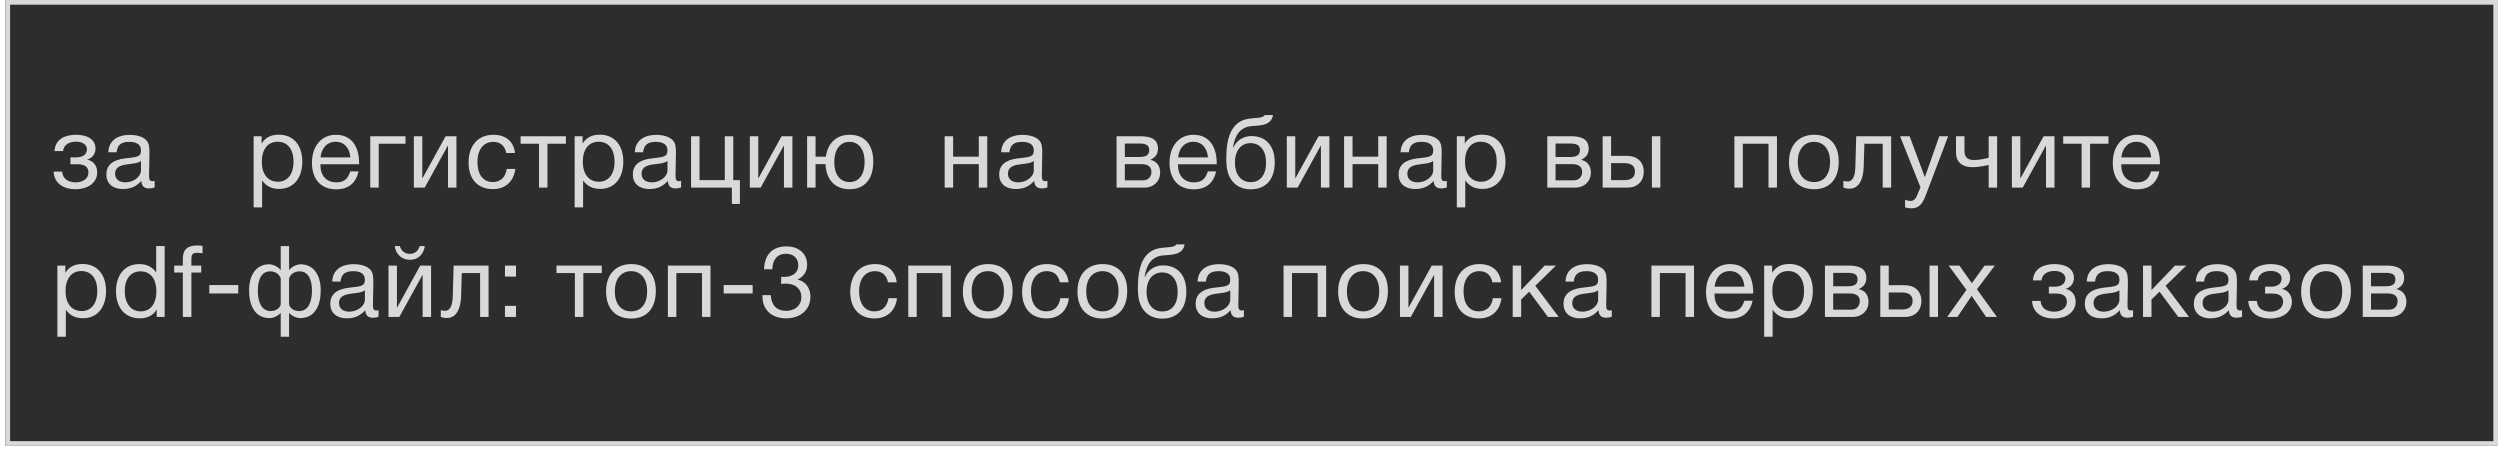 <?xml version="1.0" encoding="UTF-8"?> <svg xmlns="http://www.w3.org/2000/svg" width="348" height="63" viewBox="0 0 348 63" fill="none"> <rect x="0.754" width="346.969" height="62.059" fill="#2D2D2D"></rect> <rect x="1.079" y="0.325" width="346.319" height="61.41" stroke="#D9D9D9" stroke-width="0.65"></rect> <path d="M7.586 21.033C7.697 19.274 9.166 18.761 10.606 18.761C12.075 18.761 13.294 19.357 13.294 20.687C13.294 21.504 12.726 22.072 12.144 22.197V22.224C12.809 22.349 13.529 22.889 13.529 23.998C13.529 25.549 12.075 26.339 10.565 26.339C8.695 26.339 7.545 25.438 7.462 23.887H8.653C8.722 24.912 9.498 25.383 10.551 25.383C11.673 25.383 12.31 24.76 12.31 24.025C12.31 23.305 11.881 22.862 10.787 22.862H9.803V21.906H10.592C11.424 21.906 12.102 21.587 12.102 20.742C12.102 20.216 11.562 19.717 10.592 19.717C9.747 19.717 8.875 20.063 8.778 21.033H7.586ZM21.523 25.175V26.09C21.273 26.186 20.982 26.228 20.719 26.228C20.054 26.228 19.694 25.854 19.68 25.175C18.974 25.965 18.198 26.311 17.09 26.311C15.677 26.311 14.804 25.535 14.804 24.289C14.804 23.014 15.649 22.266 17.339 22.058C19.043 21.851 19.625 21.892 19.625 20.922C19.625 20.16 19.057 19.745 18.004 19.745C16.91 19.745 16.341 20.146 16.231 21.199H15.081C15.123 19.675 16.231 18.775 18.073 18.775C19.029 18.775 19.846 19.024 20.317 19.468C20.816 19.953 20.802 20.687 20.802 21.324C20.802 22.391 20.747 23.444 20.747 24.51C20.747 25.037 20.872 25.217 21.232 25.217C21.343 25.217 21.398 25.203 21.523 25.175ZM19.625 22.405C19.181 22.737 18.572 22.765 18.046 22.834C17.187 22.945 16.023 23.042 16.023 24.192C16.023 24.926 16.563 25.383 17.45 25.383C18.558 25.383 19.625 24.621 19.625 23.707V22.405ZM36.416 18.969V19.98C36.97 19.094 37.773 18.747 38.826 18.747C40.821 18.747 42.081 20.188 42.081 22.502C42.081 24.815 40.835 26.297 38.881 26.297C37.829 26.297 37.094 25.951 36.485 25.12V28.874H35.307V18.969H36.416ZM38.646 19.731C37.275 19.731 36.443 20.784 36.443 22.515C36.443 24.247 37.302 25.3 38.688 25.3C40.031 25.3 40.862 24.233 40.862 22.515C40.862 20.784 40.031 19.731 38.646 19.731ZM49.905 23.859C49.545 25.508 48.478 26.353 46.788 26.353C44.683 26.353 43.422 24.967 43.422 22.64C43.422 20.327 44.766 18.761 46.747 18.761C49.102 18.761 49.988 20.631 49.988 22.695V22.862H44.613L44.6 22.945C44.6 24.469 45.445 25.383 46.83 25.383C47.855 25.383 48.423 24.94 48.755 23.859H49.905ZM48.769 21.906C48.658 20.548 47.897 19.731 46.719 19.731C45.569 19.731 44.766 20.562 44.613 21.906H48.769ZM56.445 20.008H52.719V26.117H51.541V18.969H56.445V20.008ZM59.118 26.117H57.608V18.969H58.785V24.801H58.813L62.027 18.969H63.537V26.117H62.36V20.285H62.332L59.118 26.117ZM71.734 23.513C71.526 25.217 70.39 26.325 68.617 26.325C66.4 26.325 65.222 24.815 65.222 22.64C65.222 20.257 66.552 18.761 68.658 18.761C70.404 18.761 71.498 19.675 71.692 21.296H70.473C70.265 20.285 69.642 19.745 68.672 19.745C67.314 19.745 66.456 20.825 66.456 22.543C66.456 24.289 67.259 25.341 68.589 25.341C69.656 25.341 70.362 24.69 70.542 23.513H71.734ZM78.772 20.008H76.21V26.117H75.032V20.008H72.469V18.969H78.772V20.008ZM81.098 18.969V19.98C81.652 19.094 82.456 18.747 83.508 18.747C85.503 18.747 86.764 20.188 86.764 22.502C86.764 24.815 85.517 26.297 83.564 26.297C82.511 26.297 81.777 25.951 81.167 25.12V28.874H79.99V18.969H81.098ZM83.329 19.731C81.957 19.731 81.126 20.784 81.126 22.515C81.126 24.247 81.985 25.3 83.37 25.3C84.714 25.3 85.545 24.233 85.545 22.515C85.545 20.784 84.714 19.731 83.329 19.731ZM94.809 25.175V26.09C94.56 26.186 94.269 26.228 94.006 26.228C93.341 26.228 92.981 25.854 92.967 25.175C92.26 25.965 91.485 26.311 90.376 26.311C88.963 26.311 88.091 25.535 88.091 24.289C88.091 23.014 88.936 22.266 90.626 22.058C92.33 21.851 92.912 21.892 92.912 20.922C92.912 20.16 92.344 19.745 91.291 19.745C90.196 19.745 89.628 20.146 89.518 21.199H88.368C88.409 19.675 89.518 18.775 91.36 18.775C92.316 18.775 93.133 19.024 93.604 19.468C94.103 19.953 94.089 20.687 94.089 21.324C94.089 22.391 94.034 23.444 94.034 24.51C94.034 25.037 94.158 25.217 94.519 25.217C94.629 25.217 94.685 25.203 94.809 25.175ZM92.912 22.405C92.468 22.737 91.859 22.765 91.332 22.834C90.474 22.945 89.31 23.042 89.31 24.192C89.31 24.926 89.85 25.383 90.737 25.383C91.845 25.383 92.912 24.621 92.912 23.707V22.405ZM101.876 28.389V26.117H96.196V18.969H97.374V25.078H100.892V18.969H102.07V25.078H102.998V28.389H101.876ZM105.884 26.117H104.374V18.969H105.551V24.801H105.579L108.793 18.969H110.303V26.117H109.126V20.285H109.098L105.884 26.117ZM118.278 18.761C120.356 18.761 121.561 20.133 121.561 22.502C121.561 24.926 120.356 26.339 118.264 26.339C116.241 26.339 115.008 25.037 114.911 22.848H113.526V26.117H112.349V18.969H113.526V21.809H114.967C115.216 19.911 116.435 18.761 118.278 18.761ZM118.25 19.745C116.948 19.745 116.131 20.839 116.131 22.543C116.131 24.302 116.92 25.341 118.278 25.341C119.58 25.341 120.356 24.289 120.356 22.529C120.356 20.825 119.552 19.745 118.25 19.745ZM132.675 26.117H131.497V18.969H132.675V21.809H136.249V18.969H137.426V26.117H136.249V22.848H132.675V26.117ZM145.803 25.175V26.09C145.553 26.186 145.262 26.228 144.999 26.228C144.334 26.228 143.974 25.854 143.96 25.175C143.254 25.965 142.478 26.311 141.37 26.311C139.957 26.311 139.084 25.535 139.084 24.289C139.084 23.014 139.929 22.266 141.619 22.058C143.323 21.851 143.905 21.892 143.905 20.922C143.905 20.16 143.337 19.745 142.284 19.745C141.19 19.745 140.622 20.146 140.511 21.199H139.361C139.403 19.675 140.511 18.775 142.353 18.775C143.309 18.775 144.127 19.024 144.598 19.468C145.096 19.953 145.082 20.687 145.082 21.324C145.082 22.391 145.027 23.444 145.027 24.51C145.027 25.037 145.152 25.217 145.512 25.217C145.623 25.217 145.678 25.203 145.803 25.175ZM143.905 22.405C143.462 22.737 142.852 22.765 142.326 22.834C141.467 22.945 140.303 23.042 140.303 24.192C140.303 24.926 140.843 25.383 141.73 25.383C142.838 25.383 143.905 24.621 143.905 23.707V22.405ZM155.427 26.117V18.969H158.738C159.985 18.969 161.19 19.246 161.19 20.701C161.19 21.463 160.802 21.934 160.137 22.238V22.252C160.968 22.418 161.495 23.056 161.495 24.012C161.495 25.231 160.594 26.117 159.32 26.117H155.427ZM158.613 21.851C159.625 21.851 159.971 21.504 159.971 20.895C159.971 20.299 159.652 19.98 158.613 19.98H156.577V21.851H158.613ZM156.577 22.848V25.106H159.098C159.846 25.106 160.276 24.593 160.276 23.915C160.276 23.264 159.86 22.848 158.89 22.848H156.577ZM169.282 23.859C168.922 25.508 167.855 26.353 166.165 26.353C164.059 26.353 162.798 24.967 162.798 22.64C162.798 20.327 164.142 18.761 166.123 18.761C168.478 18.761 169.365 20.631 169.365 22.695V22.862H163.99L163.976 22.945C163.976 24.469 164.821 25.383 166.206 25.383C167.231 25.383 167.799 24.94 168.132 23.859H169.282ZM168.146 21.906C168.035 20.548 167.273 19.731 166.095 19.731C164.946 19.731 164.142 20.562 163.99 21.906H168.146ZM171.555 17.972C172.192 16.988 173.024 16.559 174.381 16.462C175.282 16.392 175.836 16.378 176.03 16.018H177.207C176.944 17.487 175.462 17.459 174.215 17.556C172.65 17.667 171.846 18.872 171.638 20.562H171.68C172.082 19.62 172.996 18.941 174.187 18.941C176.196 18.941 177.443 20.271 177.443 22.599C177.443 24.981 176.21 26.353 174.09 26.353C172.414 26.353 171.07 25.341 170.779 23.374C170.724 22.986 170.696 22.543 170.696 22.072C170.696 20.701 170.862 19.038 171.555 17.972ZM171.901 22.64C171.901 24.247 172.719 25.355 174.104 25.355C175.42 25.355 176.237 24.358 176.237 22.626C176.237 20.95 175.406 19.925 174.076 19.925C172.746 19.925 171.901 20.964 171.901 22.64ZM180.632 26.117H179.122V18.969H180.299V24.801H180.327L183.541 18.969H185.051V26.117H183.873V20.285H183.846L180.632 26.117ZM188.274 26.117H187.097V18.969H188.274V21.809H191.848V18.969H193.026V26.117H191.848V22.848H188.274V26.117ZM201.402 25.175V26.09C201.153 26.186 200.862 26.228 200.599 26.228C199.934 26.228 199.574 25.854 199.56 25.175C198.853 25.965 198.077 26.311 196.969 26.311C195.556 26.311 194.683 25.535 194.683 24.289C194.683 23.014 195.528 22.266 197.219 22.058C198.922 21.851 199.504 21.892 199.504 20.922C199.504 20.16 198.936 19.745 197.883 19.745C196.789 19.745 196.221 20.146 196.11 21.199H194.96C195.002 19.675 196.11 18.775 197.953 18.775C198.909 18.775 199.726 19.024 200.197 19.468C200.696 19.953 200.682 20.687 200.682 21.324C200.682 22.391 200.626 23.444 200.626 24.51C200.626 25.037 200.751 25.217 201.111 25.217C201.222 25.217 201.277 25.203 201.402 25.175ZM199.504 22.405C199.061 22.737 198.451 22.765 197.925 22.834C197.066 22.945 195.902 23.042 195.902 24.192C195.902 24.926 196.443 25.383 197.329 25.383C198.438 25.383 199.504 24.621 199.504 23.707V22.405ZM203.897 18.969V19.98C204.451 19.094 205.255 18.747 206.308 18.747C208.302 18.747 209.563 20.188 209.563 22.502C209.563 24.815 208.316 26.297 206.363 26.297C205.31 26.297 204.576 25.951 203.966 25.12V28.874H202.789V18.969H203.897ZM206.128 19.731C204.756 19.731 203.925 20.784 203.925 22.515C203.925 24.247 204.784 25.3 206.169 25.3C207.513 25.3 208.344 24.233 208.344 22.515C208.344 20.784 207.513 19.731 206.128 19.731ZM215.383 26.117V18.969H218.694C219.94 18.969 221.146 19.246 221.146 20.701C221.146 21.463 220.758 21.934 220.093 22.238V22.252C220.924 22.418 221.45 23.056 221.45 24.012C221.45 25.231 220.55 26.117 219.275 26.117H215.383ZM218.569 21.851C219.58 21.851 219.926 21.504 219.926 20.895C219.926 20.299 219.608 19.98 218.569 19.98H216.532V21.851H218.569ZM216.532 22.848V25.106H219.054C219.802 25.106 220.231 24.593 220.231 23.915C220.231 23.264 219.816 22.848 218.846 22.848H216.532ZM229.944 18.969H231.121V26.117H229.944V18.969ZM228.808 23.887C228.808 25.231 227.935 26.117 226.536 26.117H223.086V18.969H224.264V21.698H226.48C227.88 21.698 228.808 22.529 228.808 23.887ZM226.106 22.709H224.264V25.078H226.106C227.076 25.078 227.589 24.649 227.589 23.887C227.589 23.125 227.09 22.709 226.106 22.709ZM242.602 26.117H241.424V18.969H247.353V26.117H246.176V20.008H242.602V26.117ZM252.53 18.761C254.691 18.761 255.952 20.133 255.952 22.502C255.952 24.926 254.691 26.339 252.516 26.339C250.327 26.339 249.025 24.926 249.025 22.571C249.025 20.216 250.369 18.761 252.53 18.761ZM252.502 19.745C251.117 19.745 250.244 20.839 250.244 22.543C250.244 24.302 251.089 25.341 252.53 25.341C253.915 25.341 254.746 24.289 254.746 22.529C254.746 20.825 253.887 19.745 252.502 19.745ZM263.249 18.969V26.117H262.072V20.008H259.523L259.426 23.166C259.357 25.508 258.442 26.27 257.445 26.27C257.099 26.27 256.752 26.186 256.6 26.117V25.161C256.752 25.244 257.071 25.258 257.223 25.258C257.694 25.258 258.221 24.843 258.262 23.291L258.387 18.969H263.249ZM271.182 18.969L268.121 27.032C267.733 28.043 267.331 28.999 266.057 28.999C265.752 28.999 265.475 28.943 265.184 28.874V27.821C265.558 27.932 265.738 27.974 265.946 27.974C266.334 27.974 266.639 27.71 266.777 27.378L267.331 26.076L264.491 18.969H265.821L267.941 24.663L269.95 18.969H271.182ZM277.998 26.117H276.821V22.959C276.571 23.028 275.325 23.277 274.604 23.277C273.177 23.277 272.277 22.612 272.277 21.227V18.969H273.454V21.033C273.454 21.947 273.953 22.28 274.826 22.28C275.518 22.28 276.557 22.044 276.821 21.961V18.969H277.998V26.117ZM281.563 26.117H280.053V18.969H281.231V24.801H281.258L284.472 18.969H285.982V26.117H284.805V20.285H284.777L281.563 26.117ZM293.5 20.008H290.937V26.117H289.76V20.008H287.197V18.969H293.5V20.008ZM300.583 23.859C300.223 25.508 299.156 26.353 297.466 26.353C295.36 26.353 294.1 24.967 294.1 22.64C294.1 20.327 295.444 18.761 297.425 18.761C299.78 18.761 300.666 20.631 300.666 22.695V22.862H295.291L295.277 22.945C295.277 24.469 296.122 25.383 297.508 25.383C298.533 25.383 299.101 24.94 299.433 23.859H300.583ZM299.447 21.906C299.336 20.548 298.574 19.731 297.397 19.731C296.247 19.731 295.444 20.562 295.291 21.906H299.447ZM9.096 36.969V37.98C9.651 37.094 10.454 36.747 11.507 36.747C13.502 36.747 14.762 38.188 14.762 40.502C14.762 42.815 13.515 44.297 11.562 44.297C10.509 44.297 9.775 43.951 9.166 43.12V46.874H7.988V36.969H9.096ZM11.327 37.731C9.955 37.731 9.124 38.784 9.124 40.515C9.124 42.247 9.983 43.3 11.368 43.3C12.712 43.3 13.543 42.233 13.543 40.515C13.543 38.784 12.712 37.731 11.327 37.731ZM22.919 34.254V44.117H21.81V43.064C21.367 43.882 20.55 44.311 19.455 44.311C17.433 44.311 16.145 42.857 16.145 40.529C16.145 38.507 17.197 36.761 19.4 36.761C20.439 36.761 21.215 37.163 21.741 37.925V34.254H22.919ZM19.552 37.773C18.209 37.773 17.363 38.825 17.363 40.502C17.363 42.233 18.222 43.341 19.58 43.341C20.951 43.341 21.769 42.289 21.769 40.543C21.769 39.116 21.159 37.773 19.552 37.773ZM28.194 34.226V35.251C28.041 35.224 27.778 35.196 27.542 35.196C26.794 35.196 26.642 35.362 26.642 36.152V36.969H28.013V37.939H26.642V44.117H25.451V37.939H24.245V36.969H25.451V36.013C25.451 34.683 26.171 34.171 27.431 34.171C27.723 34.171 27.847 34.185 28.194 34.226ZM33.165 39.684V40.848H29.134V39.684H33.165ZM44.645 40.432C44.645 42.427 43.897 44.283 41.764 44.283C41.237 44.283 40.544 43.923 40.267 43.577H40.24V46.874H39.076V43.577H39.048C38.771 43.923 38.079 44.283 37.552 44.283C35.419 44.283 34.671 42.427 34.671 40.432C34.671 38.174 35.751 36.789 37.455 36.789C38.065 36.789 38.771 37.191 39.034 37.565H39.076V34.254H40.24V37.565H40.281C40.544 37.191 41.251 36.789 41.861 36.789C43.564 36.789 44.645 38.174 44.645 40.432ZM43.426 40.46C43.426 38.895 42.913 37.773 41.694 37.773C41.182 37.773 40.461 38.008 40.24 38.77V42.372C40.337 42.884 40.905 43.3 41.625 43.3C43.052 43.3 43.426 41.776 43.426 40.46ZM39.076 42.372V38.77C38.854 38.008 38.134 37.773 37.621 37.773C36.402 37.773 35.89 38.895 35.89 40.46C35.89 41.776 36.264 43.3 37.691 43.3C38.411 43.3 38.979 42.884 39.076 42.372ZM52.691 43.175V44.09C52.441 44.187 52.151 44.228 51.887 44.228C51.222 44.228 50.862 43.854 50.848 43.175C50.142 43.965 49.366 44.311 48.258 44.311C46.845 44.311 45.972 43.535 45.972 42.289C45.972 41.014 46.817 40.266 48.507 40.058C50.211 39.85 50.793 39.892 50.793 38.922C50.793 38.16 50.225 37.745 49.172 37.745C48.078 37.745 47.51 38.147 47.399 39.199H46.249C46.291 37.675 47.399 36.775 49.241 36.775C50.197 36.775 51.015 37.024 51.486 37.468C51.984 37.953 51.971 38.687 51.971 39.324C51.971 40.391 51.915 41.444 51.915 42.51C51.915 43.037 52.04 43.217 52.4 43.217C52.511 43.217 52.566 43.203 52.691 43.175ZM50.793 40.405C50.35 40.737 49.74 40.765 49.214 40.834C48.355 40.945 47.191 41.042 47.191 42.192C47.191 42.926 47.731 43.383 48.618 43.383C49.726 43.383 50.793 42.621 50.793 41.707V40.405ZM59.134 34.254C58.954 35.362 58.261 36.166 57.056 36.166C55.906 36.166 55.089 35.362 54.95 34.254H55.657C55.851 34.919 56.336 35.334 57.042 35.334C57.763 35.334 58.206 34.919 58.428 34.254H59.134ZM55.588 44.117H54.078V36.969H55.255V42.801H55.283L58.497 36.969H60.007V44.117H58.829V38.285H58.801L55.588 44.117ZM68.009 36.969V44.117H66.832V38.008H64.283L64.186 41.166C64.117 43.508 63.202 44.27 62.205 44.27C61.858 44.27 61.512 44.187 61.36 44.117V43.161C61.512 43.244 61.831 43.258 61.983 43.258C62.454 43.258 62.98 42.843 63.022 41.291L63.147 36.969H68.009ZM71.828 42.58V44.117H70.29V42.58H71.828ZM71.828 36.969V38.507H70.29V36.969H71.828ZM83.764 38.008H81.201V44.117H80.024V38.008H77.461V36.969H83.764V38.008ZM87.869 36.761C90.03 36.761 91.291 38.133 91.291 40.502C91.291 42.926 90.03 44.339 87.855 44.339C85.666 44.339 84.364 42.926 84.364 40.571C84.364 38.216 85.708 36.761 87.869 36.761ZM87.841 37.745C86.456 37.745 85.583 38.839 85.583 40.543C85.583 42.302 86.428 43.341 87.869 43.341C89.254 43.341 90.086 42.289 90.086 40.529C90.086 38.825 89.227 37.745 87.841 37.745ZM94.148 44.117H92.97V36.969H98.899V44.117H97.722V38.008H94.148V44.117ZM104.768 39.684V40.848H100.737V39.684H104.768ZM106.357 37.482C106.412 35.445 107.534 34.295 109.474 34.295C111.205 34.295 112.355 35.321 112.355 36.858C112.355 37.786 111.856 38.548 111.011 38.908C112.12 39.172 112.812 40.086 112.812 41.277C112.826 43.106 111.427 44.311 109.418 44.311C107.437 44.311 106.135 43.134 106.135 41.264V41.083H107.299C107.354 42.483 108.13 43.272 109.432 43.272C110.679 43.272 111.552 42.496 111.552 41.36C111.552 40.211 110.707 39.476 109.377 39.476C109.141 39.476 109.03 39.49 108.739 39.532V38.534C108.933 38.548 109.003 38.548 109.141 38.548C110.36 38.548 111.122 37.925 111.122 36.928C111.122 35.958 110.443 35.321 109.418 35.321C108.241 35.321 107.548 36.096 107.507 37.482H106.357ZM124.864 41.513C124.656 43.217 123.52 44.325 121.747 44.325C119.531 44.325 118.353 42.815 118.353 40.64C118.353 38.257 119.683 36.761 121.789 36.761C123.534 36.761 124.629 37.675 124.823 39.296H123.604C123.396 38.285 122.772 37.745 121.803 37.745C120.445 37.745 119.586 38.825 119.586 40.543C119.586 42.289 120.39 43.341 121.72 43.341C122.786 43.341 123.493 42.69 123.673 41.513H124.864ZM127.609 44.117H126.431V36.969H132.36V44.117H131.183V38.008H127.609V44.117ZM137.537 36.761C139.698 36.761 140.958 38.133 140.958 40.502C140.958 42.926 139.698 44.339 137.523 44.339C135.334 44.339 134.032 42.926 134.032 40.571C134.032 38.216 135.376 36.761 137.537 36.761ZM137.509 37.745C136.124 37.745 135.251 38.839 135.251 40.543C135.251 42.302 136.096 43.341 137.537 43.341C138.922 43.341 139.753 42.289 139.753 40.529C139.753 38.825 138.894 37.745 137.509 37.745ZM148.788 41.513C148.58 43.217 147.445 44.325 145.671 44.325C143.455 44.325 142.277 42.815 142.277 40.64C142.277 38.257 143.607 36.761 145.713 36.761C147.458 36.761 148.553 37.675 148.747 39.296H147.528C147.32 38.285 146.696 37.745 145.727 37.745C144.369 37.745 143.51 38.825 143.51 40.543C143.51 42.289 144.314 43.341 145.644 43.341C146.71 43.341 147.417 42.69 147.597 41.513H148.788ZM153.486 36.761C155.647 36.761 156.908 38.133 156.908 40.502C156.908 42.926 155.647 44.339 153.472 44.339C151.283 44.339 149.981 42.926 149.981 40.571C149.981 38.216 151.325 36.761 153.486 36.761ZM153.458 37.745C152.073 37.745 151.2 38.839 151.2 40.543C151.2 42.302 152.045 43.341 153.486 43.341C154.871 43.341 155.702 42.289 155.702 40.529C155.702 38.825 154.844 37.745 153.458 37.745ZM159.252 35.972C159.889 34.988 160.72 34.559 162.078 34.462C162.978 34.392 163.532 34.379 163.726 34.018H164.904C164.641 35.487 163.158 35.459 161.912 35.556C160.346 35.667 159.543 36.872 159.335 38.562H159.377C159.778 37.62 160.693 36.941 161.884 36.941C163.893 36.941 165.139 38.271 165.139 40.599C165.139 42.981 163.906 44.353 161.787 44.353C160.111 44.353 158.767 43.341 158.476 41.374C158.421 40.986 158.393 40.543 158.393 40.072C158.393 38.701 158.559 37.038 159.252 35.972ZM159.598 40.64C159.598 42.247 160.416 43.355 161.801 43.355C163.117 43.355 163.934 42.358 163.934 40.626C163.934 38.95 163.103 37.925 161.773 37.925C160.443 37.925 159.598 38.964 159.598 40.64ZM173.15 43.175V44.09C172.9 44.187 172.609 44.228 172.346 44.228C171.681 44.228 171.321 43.854 171.307 43.175C170.601 43.965 169.825 44.311 168.717 44.311C167.304 44.311 166.431 43.535 166.431 42.289C166.431 41.014 167.276 40.266 168.966 40.058C170.67 39.85 171.252 39.892 171.252 38.922C171.252 38.16 170.684 37.745 169.631 37.745C168.536 37.745 167.968 38.147 167.858 39.199H166.708C166.749 37.675 167.858 36.775 169.7 36.775C170.656 36.775 171.473 37.024 171.944 37.468C172.443 37.953 172.429 38.687 172.429 39.324C172.429 40.391 172.374 41.444 172.374 42.51C172.374 43.037 172.498 43.217 172.859 43.217C172.969 43.217 173.025 43.203 173.15 43.175ZM171.252 40.405C170.808 40.737 170.199 40.765 169.672 40.834C168.814 40.945 167.65 41.042 167.65 42.192C167.65 42.926 168.19 43.383 169.077 43.383C170.185 43.383 171.252 42.621 171.252 41.707V40.405ZM179.846 44.117H178.669V36.969H184.598V44.117H183.421V38.008H179.846V44.117ZM189.774 36.761C191.936 36.761 193.196 38.133 193.196 40.502C193.196 42.926 191.936 44.339 189.761 44.339C187.572 44.339 186.27 42.926 186.27 40.571C186.27 38.216 187.613 36.761 189.774 36.761ZM189.747 37.745C188.361 37.745 187.489 38.839 187.489 40.543C187.489 42.302 188.334 43.341 189.774 43.341C191.16 43.341 191.991 42.289 191.991 40.529C191.991 38.825 191.132 37.745 189.747 37.745ZM196.385 44.117H194.875V36.969H196.053V42.801H196.081L199.295 36.969H200.805V44.117H199.627V38.285H199.599L196.385 44.117ZM209.001 41.513C208.793 43.217 207.657 44.325 205.884 44.325C203.667 44.325 202.49 42.815 202.49 40.64C202.49 38.257 203.82 36.761 205.925 36.761C207.671 36.761 208.765 37.675 208.959 39.296H207.74C207.532 38.285 206.909 37.745 205.939 37.745C204.582 37.745 203.723 38.825 203.723 40.543C203.723 42.289 204.526 43.341 205.856 43.341C206.923 43.341 207.629 42.69 207.809 41.513H209.001ZM216.968 44.117H215.472L212.867 40.599L211.745 41.693V44.117H210.568V36.969H211.745V40.377L215.015 36.969H216.594L213.712 39.781L216.968 44.117ZM224.359 43.175V44.09C224.11 44.187 223.819 44.228 223.556 44.228C222.891 44.228 222.531 43.854 222.517 43.175C221.81 43.965 221.034 44.311 219.926 44.311C218.513 44.311 217.64 43.535 217.64 42.289C217.64 41.014 218.486 40.266 220.176 40.058C221.88 39.85 222.461 39.892 222.461 38.922C222.461 38.16 221.893 37.745 220.841 37.745C219.746 37.745 219.178 38.147 219.067 39.199H217.918C217.959 37.675 219.067 36.775 220.91 36.775C221.866 36.775 222.683 37.024 223.154 37.468C223.653 37.953 223.639 38.687 223.639 39.324C223.639 40.391 223.583 41.444 223.583 42.51C223.583 43.037 223.708 43.217 224.068 43.217C224.179 43.217 224.235 43.203 224.359 43.175ZM222.461 40.405C222.018 40.737 221.409 40.765 220.882 40.834C220.023 40.945 218.86 41.042 218.86 42.192C218.86 42.926 219.4 43.383 220.286 43.383C221.395 43.383 222.461 42.621 222.461 41.707V40.405ZM231.056 44.117H229.879V36.969H235.808V44.117H234.63V38.008H231.056V44.117ZM243.963 41.859C243.602 43.508 242.536 44.353 240.846 44.353C238.74 44.353 237.479 42.967 237.479 40.64C237.479 38.327 238.823 36.761 240.804 36.761C243.159 36.761 244.046 38.631 244.046 40.696V40.862H238.671L238.657 40.945C238.657 42.469 239.502 43.383 240.887 43.383C241.912 43.383 242.48 42.94 242.813 41.859H243.963ZM242.827 39.906C242.716 38.548 241.954 37.731 240.776 37.731C239.627 37.731 238.823 38.562 238.671 39.906H242.827ZM246.679 36.969V37.98C247.233 37.094 248.037 36.747 249.09 36.747C251.085 36.747 252.345 38.188 252.345 40.502C252.345 42.815 251.098 44.297 249.145 44.297C248.092 44.297 247.358 43.951 246.749 43.12V46.874H245.571V36.969H246.679ZM248.91 37.731C247.538 37.731 246.707 38.784 246.707 40.515C246.707 42.247 247.566 43.3 248.951 43.3C250.295 43.3 251.126 42.233 251.126 40.515C251.126 38.784 250.295 37.731 248.91 37.731ZM254.032 44.117V36.969H257.343C258.59 36.969 259.795 37.246 259.795 38.701C259.795 39.463 259.407 39.934 258.742 40.238V40.252C259.573 40.418 260.1 41.056 260.1 42.011C260.1 43.231 259.199 44.117 257.925 44.117H254.032ZM257.218 39.85C258.23 39.85 258.576 39.504 258.576 38.895C258.576 38.299 258.257 37.98 257.218 37.98H255.182V39.85H257.218ZM255.182 40.848V43.106H257.703C258.451 43.106 258.881 42.593 258.881 41.915C258.881 41.264 258.465 40.848 257.495 40.848H255.182ZM268.593 36.969H269.771V44.117H268.593V36.969ZM267.457 41.887C267.457 43.231 266.584 44.117 265.185 44.117H261.736V36.969H262.913V39.698H265.13C266.529 39.698 267.457 40.529 267.457 41.887ZM264.756 40.709H262.913V43.078H264.756C265.726 43.078 266.238 42.649 266.238 41.887C266.238 41.125 265.739 40.709 264.756 40.709ZM277.682 36.969L275.189 40.266L277.973 44.117H276.463L274.454 41.18L272.473 44.117H271.047L273.734 40.349L271.254 36.969H272.75L274.482 39.421L276.255 36.969H277.682ZM282.986 39.033C283.097 37.274 284.566 36.761 286.006 36.761C287.475 36.761 288.694 37.357 288.694 38.687C288.694 39.504 288.126 40.072 287.544 40.197V40.224C288.209 40.349 288.929 40.889 288.929 41.998C288.929 43.549 287.475 44.339 285.965 44.339C284.095 44.339 282.945 43.438 282.862 41.887H284.053C284.122 42.912 284.898 43.383 285.951 43.383C287.073 43.383 287.71 42.76 287.71 42.025C287.71 41.305 287.281 40.862 286.187 40.862H285.203V39.906H285.993C286.824 39.906 287.503 39.587 287.503 38.742C287.503 38.216 286.962 37.717 285.993 37.717C285.148 37.717 284.275 38.063 284.178 39.033H282.986ZM296.923 43.175V44.09C296.673 44.187 296.382 44.228 296.119 44.228C295.454 44.228 295.094 43.854 295.08 43.175C294.374 43.965 293.598 44.311 292.49 44.311C291.077 44.311 290.204 43.535 290.204 42.289C290.204 41.014 291.049 40.266 292.739 40.058C294.443 39.85 295.025 39.892 295.025 38.922C295.025 38.16 294.457 37.745 293.404 37.745C292.31 37.745 291.742 38.147 291.631 39.199H290.481C290.523 37.675 291.631 36.775 293.473 36.775C294.429 36.775 295.246 37.024 295.717 37.468C296.216 37.953 296.202 38.687 296.202 39.324C296.202 40.391 296.147 41.444 296.147 42.51C296.147 43.037 296.272 43.217 296.632 43.217C296.743 43.217 296.798 43.203 296.923 43.175ZM295.025 40.405C294.581 40.737 293.972 40.765 293.446 40.834C292.587 40.945 291.423 41.042 291.423 42.192C291.423 42.926 291.963 43.383 292.85 43.383C293.958 43.383 295.025 42.621 295.025 41.707V40.405ZM304.71 44.117H303.213L300.609 40.599L299.487 41.693V44.117H298.309V36.969H299.487V40.377L302.756 36.969H304.336L301.454 39.781L304.71 44.117ZM312.101 43.175V44.09C311.852 44.187 311.561 44.228 311.297 44.228C310.632 44.228 310.272 43.854 310.258 43.175C309.552 43.965 308.776 44.311 307.668 44.311C306.255 44.311 305.382 43.535 305.382 42.289C305.382 41.014 306.227 40.266 307.917 40.058C309.621 39.85 310.203 39.892 310.203 38.922C310.203 38.16 309.635 37.745 308.582 37.745C307.488 37.745 306.92 38.147 306.809 39.199H305.659C305.701 37.675 306.809 36.775 308.652 36.775C309.607 36.775 310.425 37.024 310.896 37.468C311.394 37.953 311.381 38.687 311.381 39.324C311.381 40.391 311.325 41.444 311.325 42.51C311.325 43.037 311.45 43.217 311.81 43.217C311.921 43.217 311.976 43.203 312.101 43.175ZM310.203 40.405C309.76 40.737 309.15 40.765 308.624 40.834C307.765 40.945 306.601 41.042 306.601 42.192C306.601 42.926 307.142 43.383 308.028 43.383C309.136 43.383 310.203 42.621 310.203 41.707V40.405ZM313.086 39.033C313.197 37.274 314.665 36.761 316.106 36.761C317.574 36.761 318.793 37.357 318.793 38.687C318.793 39.504 318.225 40.072 317.644 40.197V40.224C318.309 40.349 319.029 40.889 319.029 41.998C319.029 43.549 317.574 44.339 316.064 44.339C314.194 44.339 313.044 43.438 312.961 41.887H314.153C314.222 42.912 314.998 43.383 316.051 43.383C317.173 43.383 317.81 42.76 317.81 42.025C317.81 41.305 317.38 40.862 316.286 40.862H315.302V39.906H316.092C316.923 39.906 317.602 39.587 317.602 38.742C317.602 38.216 317.062 37.717 316.092 37.717C315.247 37.717 314.374 38.063 314.277 39.033H313.086ZM323.822 36.761C325.983 36.761 327.244 38.133 327.244 40.502C327.244 42.926 325.983 44.339 323.808 44.339C321.619 44.339 320.317 42.926 320.317 40.571C320.317 38.216 321.661 36.761 323.822 36.761ZM323.794 37.745C322.409 37.745 321.536 38.839 321.536 40.543C321.536 42.302 322.381 43.341 323.822 43.341C325.207 43.341 326.039 42.289 326.039 40.529C326.039 38.825 325.18 37.745 323.794 37.745ZM328.895 44.117V36.969H332.206C333.453 36.969 334.658 37.246 334.658 38.701C334.658 39.463 334.27 39.934 333.605 40.238V40.252C334.437 40.418 334.963 41.056 334.963 42.011C334.963 43.231 334.063 44.117 332.788 44.117H328.895ZM332.082 39.85C333.093 39.85 333.439 39.504 333.439 38.895C333.439 38.299 333.121 37.98 332.082 37.98H330.045V39.85H332.082ZM330.045 40.848V43.106H332.566C333.314 43.106 333.744 42.593 333.744 41.915C333.744 41.264 333.328 40.848 332.359 40.848H330.045Z" fill="#D9D9D9"></path> </svg> 